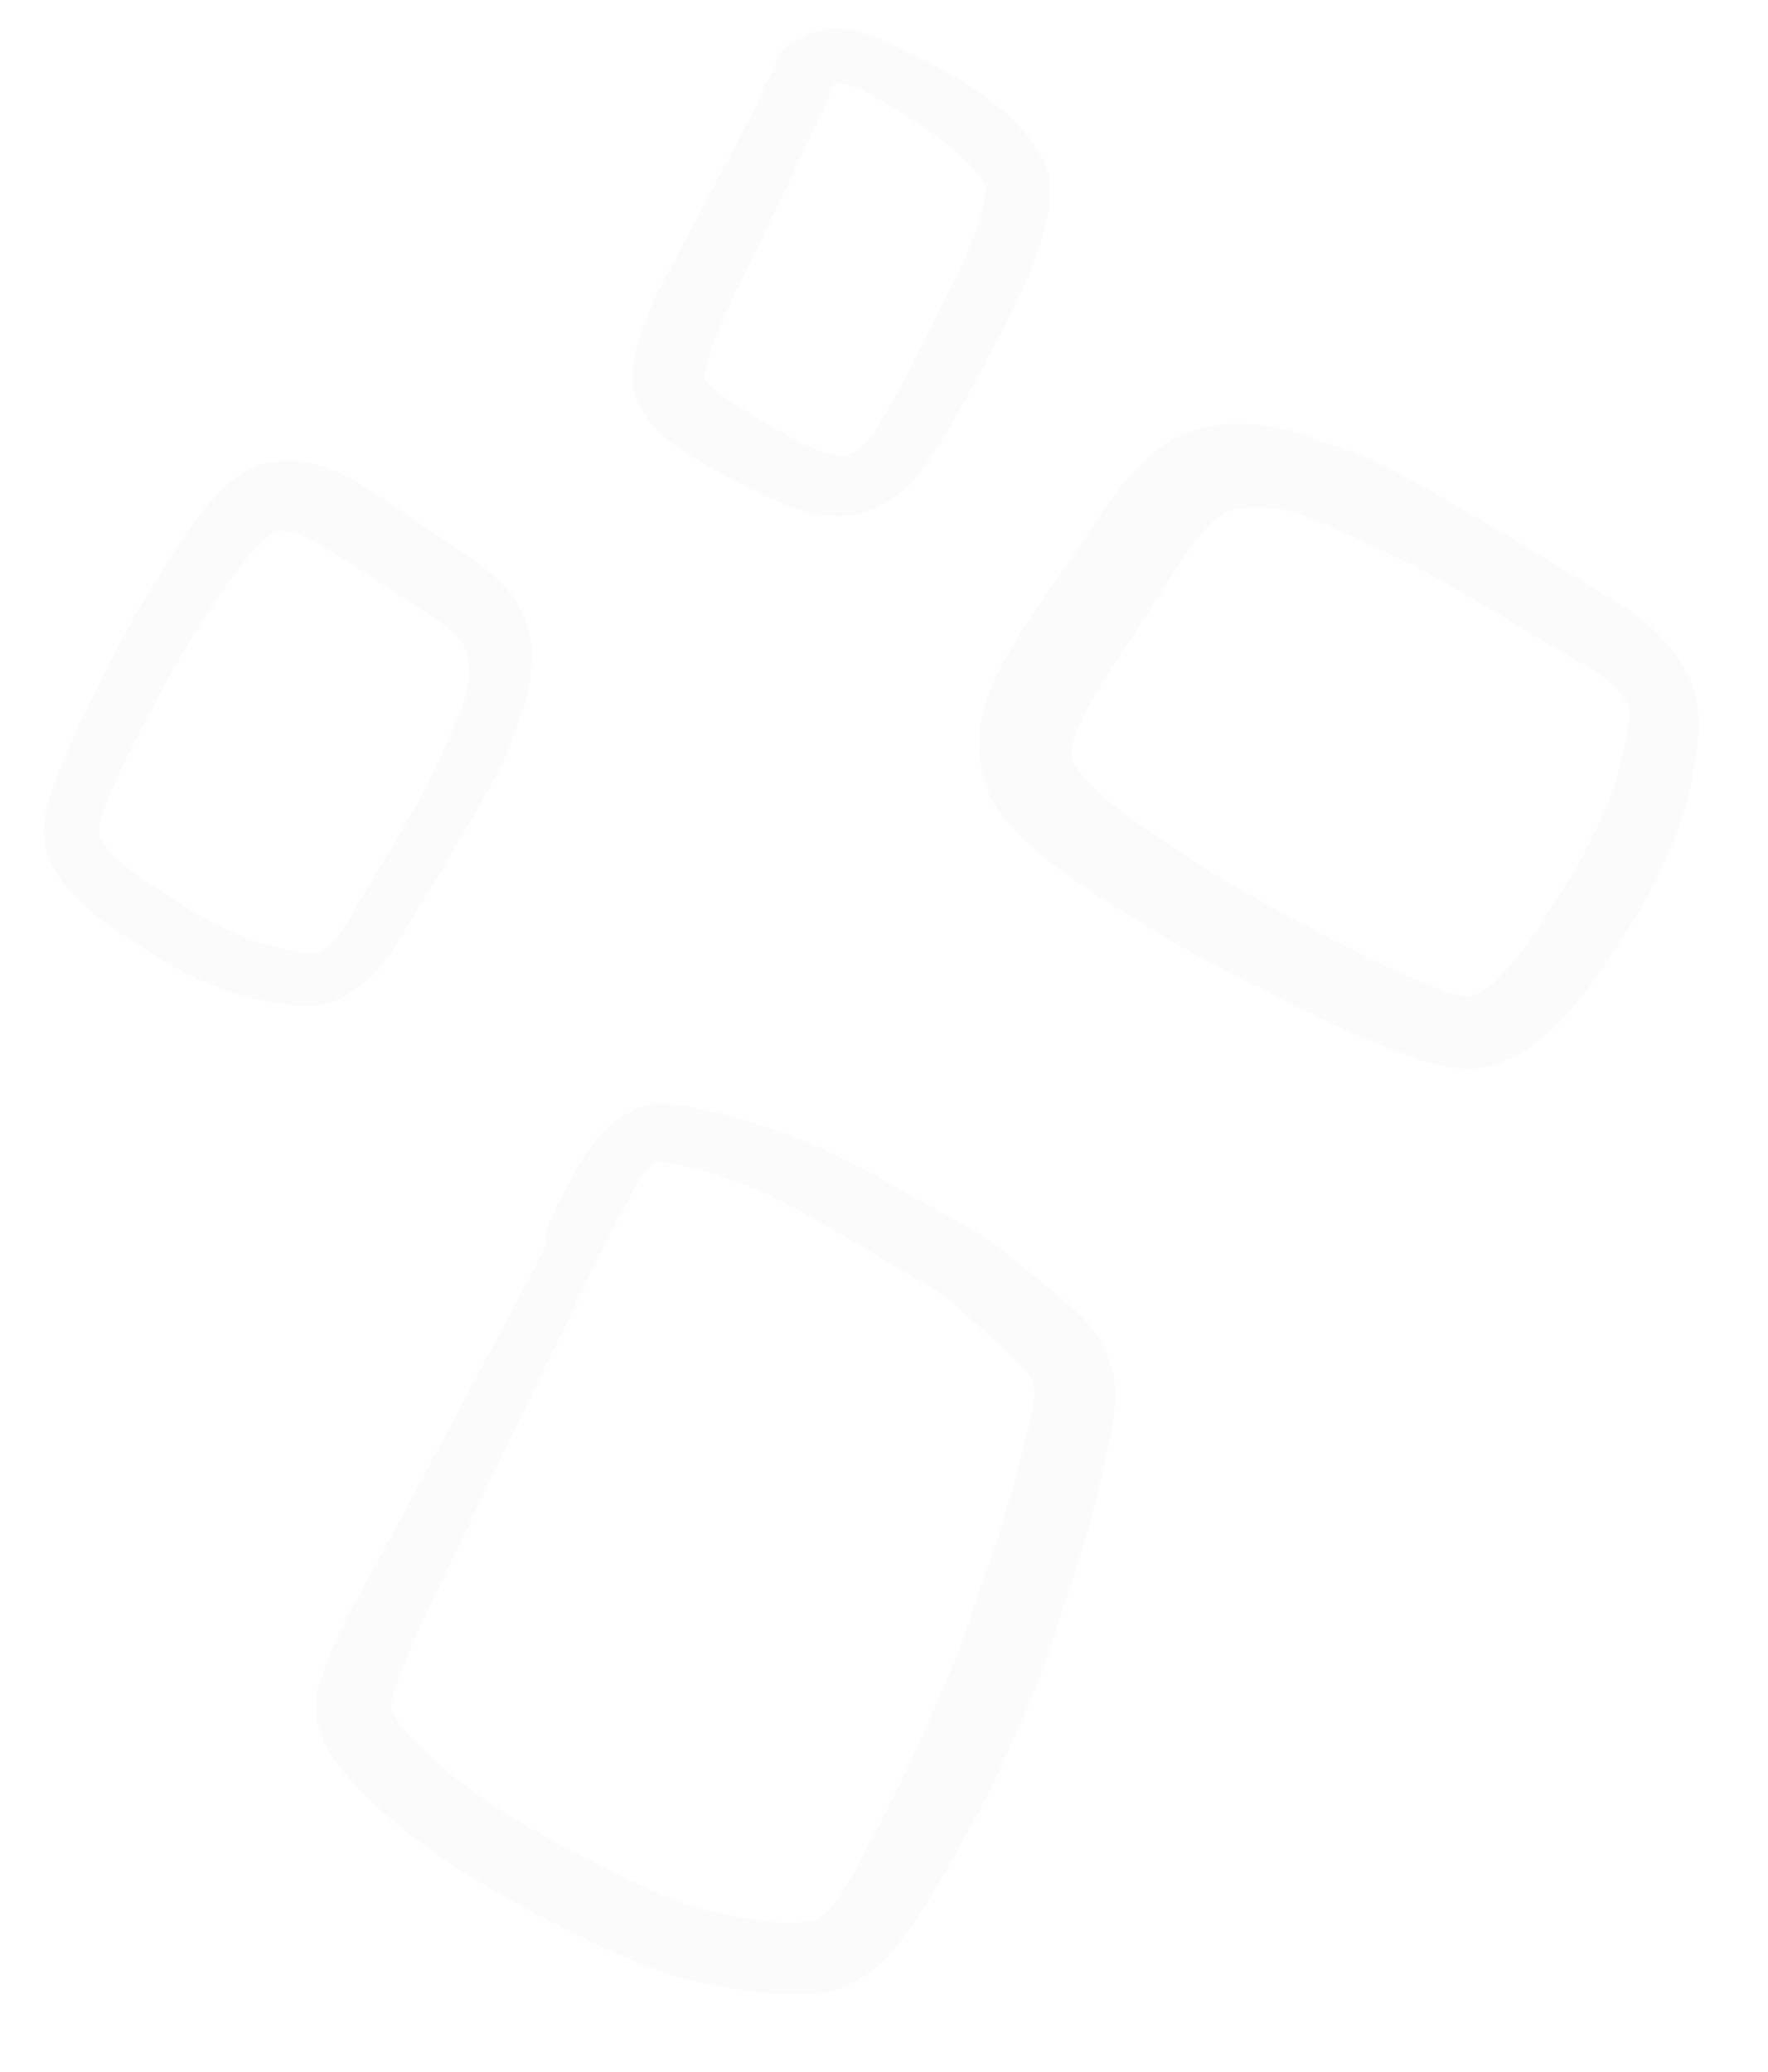 <svg xmlns="http://www.w3.org/2000/svg" width="454.879" height="532.978" viewBox="0 0 454.879 532.978">
  <g id="boxes-light" transform="matrix(0.891, 0.454, -0.454, 0.891, 96.409, -245.523)" opacity="0.037">
    <path id="Path_90" data-name="Path 90" d="M183.353,168.308c2.282,0,4.56.039,6.834.135a99.511,99.511,0,0,1,16.439,2.147,42.834,42.834,0,0,1,6.714,2,33.985,33.985,0,0,1,8.22,4.154,19.468,19.468,0,0,1,5.409,5.71c.344.606.633,1.22.919,1.857a43.619,43.619,0,0,1,1.965,5.112,54.429,54.429,0,0,1,1.575,6.957c1.876,10.783,1.614,21.794,1.4,32.694-.1,5.154-.236,10.312-.46,15.466a152.508,152.508,0,0,1-1.4,17.138,26.6,26.6,0,0,1-1.4,6.034,42.7,42.7,0,0,1-2.143,4.822,31.525,31.525,0,0,1-2.923,4.212,20.463,20.463,0,0,1-3.208,3.332,25.7,25.7,0,0,1-3.676,2.533c-.958.521-2.058.934-3.038,1.347a35.632,35.632,0,0,1-3.49,1.235,25.063,25.063,0,0,1-3.587.745c-1.784.255-3.571.552-5.374.672-5.174.351-10.359.425-15.548.266-2.7-.093-5.39-.2-8.085-.355-1.263-.066-2.525-.216-3.784-.34a49.946,49.946,0,0,1-5.343-.749,23.238,23.238,0,0,1-4.455-1.208,27.023,27.023,0,0,1-5.525-2.776,17.949,17.949,0,0,1-4.672-4.726,28.626,28.626,0,0,1-2.807-5.826c-1.162-2.872-1.429-6.139-1.784-9.173a108.269,108.269,0,0,1-.622-14.37c.189-10.637.413-21.269.568-31.906.073-5.089.124-10.177.124-15.266,0-.73,0-1.452-.012-2.178a55.125,55.125,0,0,1-.266-6.34c.015-.463.035-.93.058-1.394q-.122-2.919-.3-5.838a7.29,7.29,0,0,1,2.564-5.826,11.892,11.892,0,0,1,1.12-1.842,15.813,15.813,0,0,1,5.745-5.031,24.146,24.146,0,0,1,7.8-2.5,63.475,63.475,0,0,1,8.926-.83C178.33,168.354,180.844,168.308,183.353,168.308Zm-13.775,14.5a20.737,20.737,0,0,0-2.629.645l-.865.483-.27.282-.12.2-.058.2c.3,4.911.56,9.818.707,14.733q.469,15.573.768,31.149c.2,9.892.189,19.791,1.332,29.628A39.472,39.472,0,0,0,170,266.794l.154.27.768.448a35.531,35.531,0,0,0,5.56,1.367c4.726.56,9.451.9,14.2,1.185a106,106,0,0,0,14.563.131,31.144,31.144,0,0,0,4.942-1.266c.409-.216.811-.444,1.2-.695a18.66,18.66,0,0,0,1.413-1.51A24.461,24.461,0,0,0,214.375,264a25.23,25.23,0,0,0,.9-3.313c1.035-9.54.95-19.219.95-28.806,0-10.131.135-20.285-.911-30.373a54.2,54.2,0,0,0-2.436-10.4l-.367-.645-.618-.641a28.869,28.869,0,0,0-3.784-2.073,26.641,26.641,0,0,0-2.768-1c-1.463-.421-2.926-.788-4.4-1.158-2.787-.7-5.583-1.235-8.413-1.66-3.73-.456-7.459-.826-11.212-1.058-2.185-.139-4.367-.255-6.56-.328A39.279,39.279,0,0,0,169.578,182.805Z" transform="translate(61.001 0)" fill="#949494"/>
    <path id="Path_91" data-name="Path 91" d="M235.352,236c4.988,0,9.988.1,14.972.375,2.5.135,5,.336,7.5.351,2.32.015,4.645.019,6.961.112a88.218,88.218,0,0,1,16.42,1.981c4.787,1.112,9.617,2.027,14.4,3.17,5.849,1.4,12.135,2.733,17.011,6.448a30.723,30.723,0,0,1,4.71,4.108,24.631,24.631,0,0,1,3.784,5.428,54.4,54.4,0,0,1,3.351,8.679c1.3,4.679,2.463,9.386,3.668,14.088,2.494,9.668,4.069,19.5,5.645,29.358.8,5.062,1.641,10.119,2.351,15.2.853,6.088,1.367,12.173,1.71,18.312.571,10.1,1.042,20.223.7,30.342-.185,5.645-.4,11.277-.718,16.91a175.434,175.434,0,0,1-1.961,17.856,39.277,39.277,0,0,1-3.035,9.868,29.5,29.5,0,0,1-4.351,6.633,27.708,27.708,0,0,1-6.953,5.884,55.456,55.456,0,0,1-7.054,3.533l-.27.12c-.425.185-.849.363-1.27.541l-.529.224-.012,0c-2.371.988-4.76,1.957-7.2,2.784-2.39.815-4.811,1.544-7.239,2.232-1.521.428-3.038.876-4.567,1.278a71.476,71.476,0,0,1-9.559,1.683c-2.425.293-4.869.529-7.3.741-10.648.907-21.323.718-31.995.541a208.011,208.011,0,0,1-33.219-3.262,120.062,120.062,0,0,1-14.586-3.648,89.667,89.667,0,0,1-9.084-3.363,29.456,29.456,0,0,1-6.3-3.6,22.462,22.462,0,0,1-6.27-6.529,21.079,21.079,0,0,1-2.428-6.189,71.886,71.886,0,0,1-1.181-9.455c-.32-4.9-.417-9.8-.251-14.706.714-21.319,1.062-42.651,1.5-63.982.266-13.2.537-26.4.645-39.6a7.441,7.441,0,0,1-1.95-5.031,132.957,132.957,0,0,1-.023-14.988c.286-5.729.714-11.822,3.494-16.964,1.815-3.367,4.243-6.544,7.633-8.421a37.53,37.53,0,0,1,7.671-3.05c2.3-.668,4.571-1.452,6.915-1.977,2.243-.51,4.54-1.027,6.822-1.367s4.548-.753,6.826-1.123c2.965-.479,5.95-.784,8.946-1.054C224.889,236,230.112,236,235.352,236ZM206.681,254.07q-2.924.44-5.857.849c.429-.058.861-.116,1.29-.178-2.286.4-4.525.942-6.76,1.556-1.544.425-3.081.83-4.591,1.355-.475.236-.942.483-1.4.761l-.394.425a22.37,22.37,0,0,0-1.29,2.073,19.631,19.631,0,0,0-.51,2.1c-.332,3.27-.328,6.563-.347,9.845-.019,2.749.027,5.494-.089,8.231q.012,1.193.023,2.39c.224,21.1.668,42.21,1.123,63.31.232,10.9.448,21.8.71,32.705.232,9.49.49,18.964,1.61,28.4a38.088,38.088,0,0,0,1.32,6.316l.2.359.985.95a36.66,36.66,0,0,0,4.4,2.486,108.455,108.455,0,0,0,12.162,3.853c2.32.595,4.648,1.154,7.007,1.591,2.718.5,5.428.919,8.162,1.3,10.247,1.282,20.563,1.4,30.875,1.521,5,.062,9.973,0,14.968-.2,4.575-.181,9.143-.595,13.694-1.1a107.28,107.28,0,0,0,13.219-3.448c2.857-.869,5.648-1.907,8.417-3.023a9.437,9.437,0,0,1,1.29-.575,40.734,40.734,0,0,0,5.664-3.143c.513-.471,1.011-.953,1.486-1.463.432-.656.838-1.324,1.208-2.031a32.866,32.866,0,0,0,1.263-5.228,142.556,142.556,0,0,0,.753-14.463q.1-8.472.046-16.945c-.027-5.282-.247-10.54-.529-15.81-.525-9.664-1-19.343-2.181-28.952-.95-6.691-2-13.37-2.911-20.069-.992-7.193-2.17-14.339-3.683-21.447-.772-3.656-1.571-7.324-2.448-10.957a91.415,91.415,0,0,0-2.56-9.2,23.792,23.792,0,0,0-1.166-2.077,22.622,22.622,0,0,0-1.722-1.722,18.844,18.844,0,0,0-1.9-1.1,132.6,132.6,0,0,0-14.358-4.313q-3.932-1-7.837-2.085a56.418,56.418,0,0,0-6.451-1.374c-2-.224-4-.4-6.007-.537-2.224-.147-4.455-.162-6.675-.3-2.382-.154-4.757-.409-7.143-.564-5.274-.359-10.555-.637-15.833-.869-5.081-.232-10.15-.517-15.231-.317C214.665,253.128,210.673,253.556,206.681,254.07Z" transform="translate(122.867 193.647)" fill="#949494"/>
    <path id="Path_92" data-name="Path 92" d="M245.707,178.463c1.251,0,2.5.019,3.741.039,5.166.066,10.32.32,15.474.645q7.865.515,15.733.888c4.977.232,9.926.807,14.9,1.108,5.116.317,10.212.815,15.32,1.185,5.6.413,11.324.818,16.679,2.614a50.959,50.959,0,0,1,8.239,3.621,25.98,25.98,0,0,1,7.984,6.212,32.9,32.9,0,0,1,4.633,7.293c1.228,2.834,2.282,5.668,3.239,8.59A88,88,0,0,1,355,224.974a141.91,141.91,0,0,1,1.363,17.59,118.613,118.613,0,0,1-.884,14.474c-.571,5.776-1,11.59-2.05,17.3a84.082,84.082,0,0,1-3.919,14.837,46.54,46.54,0,0,1-3.992,8.085c-.707,1.116-1.552,2.151-2.363,3.185a17.512,17.512,0,0,1-1.687,1.981,29.591,29.591,0,0,1-5.355,4c-5.471,3.181-11.8,3.984-17.972,4.66-5.135.556-10.266,1-15.424,1.293s-10.3.324-15.459.355c-5.1.031-10.2.093-15.3.066-5.444-.039-10.88-.124-16.32-.29-4.919-.147-9.81-.714-14.717-1.066-5.127-.355-10.231-.822-15.328-1.448-3.517-.432-7.05-.849-10.521-1.544-2.587-.517-5.123-1.185-7.641-1.942-6.494-1.957-13.077-4.648-17.544-9.976a37.667,37.667,0,0,1-3.621-4.93,36.606,36.606,0,0,1-2.649-5.691,43.29,43.29,0,0,1-2.12-10.088c-.614-4.784-.2-9.756.135-14.552.386-5.432,1.1-10.81,1.834-16.2q.724-5.606,1.479-11.2c.764-6.224,1.463-12.451,2.475-18.636a59.769,59.769,0,0,1,1.8-7.312,54.369,54.369,0,0,1,2.517-6.718,29.438,29.438,0,0,1,4.038-6.139,32.319,32.319,0,0,1,6.8-6.4l.927-.625.722-.452a50.123,50.123,0,0,1,6.753-3.259,44.421,44.421,0,0,1,18.123-3.892l.185,0a7.448,7.448,0,0,1,3.648-.934c.374-.046.749-.089,1.12-.131,2.61-.355,5.212-.668,7.841-.83C243.159,178.486,244.433,178.463,245.707,178.463Zm-14,21.088c-.753.112-1.5.243-2.235.4a36.039,36.039,0,0,0-5.019,1.525,50.247,50.247,0,0,0-7.332,4l-.757.517c-.541.5-1.046,1.023-1.529,1.567a27.936,27.936,0,0,0-1.88,3.2,68.712,68.712,0,0,0-2.332,9.922c-1.158,9.351-1.88,18.756-3.023,28.107-.637,5.22-1.081,10.436-1.367,15.683a90.538,90.538,0,0,0-.058,12.239,30.018,30.018,0,0,0,.892,3.343c.382.741.791,1.459,1.243,2.162l.548.548a32.163,32.163,0,0,0,3.425,1.907,70.946,70.946,0,0,0,9.444,2.93c3.444.8,6.984,1.274,10.474,1.815,4.258.529,8.521.977,12.775,1.525,5.27.676,10.532,1.1,15.837,1.386,10.478.579,21,.687,31.485.846a216.042,216.042,0,0,0,28.609-1.355,33.493,33.493,0,0,0,5.224-1.243c.548-.29,1.077-.6,1.594-.934l.764-.78a35.556,35.556,0,0,0,2.749-5.073,92.2,92.2,0,0,0,3.39-14.575c.367-3.158.641-6.32.88-9.5.266-3.463.7-6.911.969-10.382.278-3.6.29-7.173.239-10.787a104.35,104.35,0,0,0-.556-10.486,88.849,88.849,0,0,0-1.857-10.081,104.3,104.3,0,0,0-2.923-10.038,22.981,22.981,0,0,0-1.428-2.625l-.351-.344a35.59,35.59,0,0,0-3.316-1.888,42.349,42.349,0,0,0-7.092-1.927c-3.741-.351-7.5-.409-11.247-.7-4.328-.34-8.664-.506-12.992-.83-5.054-.375-10.1-.8-15.161-1.008-4.861-.2-9.706-.463-14.559-.768-.807.027-1.614.05-2.417.077C252.437,198.246,242.024,198.435,231.7,199.551Z" transform="translate(151.672 29.052)" fill="#949494"/>
    <path id="Path_93" data-name="Path 93" d="M229.888,259.369c0,.942-.015,1.892-.031,2.83-.05,3.907-.235,7.814-.49,11.714q-.382,5.953-.668,11.911c-.177,3.776-.614,7.521-.842,11.285-.235,3.872-.614,7.729-.9,11.6-.309,4.235-.614,8.571-1.973,12.625a38.319,38.319,0,0,1-2.745,6.235,19.568,19.568,0,0,1-4.7,6.046,24.882,24.882,0,0,1-5.525,3.509c-2.143.931-4.286,1.73-6.5,2.456a66.84,66.84,0,0,1-10.837,2.537,106.784,106.784,0,0,1-13.32,1.031,88.944,88.944,0,0,1-10.957-.668c-4.374-.432-8.776-.753-13.1-1.552a63.369,63.369,0,0,1-11.235-2.969,34.917,34.917,0,0,1-6.119-3.019,29.752,29.752,0,0,1-2.413-1.791,12.758,12.758,0,0,1-1.5-1.278,22.429,22.429,0,0,1-3.031-4.05c-2.409-4.143-3.015-8.938-3.525-13.609-.425-3.892-.757-7.772-.977-11.675s-.251-7.807-.274-11.71c-.023-3.861-.073-7.726-.05-11.586.027-4.123.093-8.239.22-12.355.116-3.722.54-7.428.807-11.146.27-3.884.622-7.745,1.1-11.606.324-2.664.641-5.336,1.162-7.965.39-1.954.9-3.88,1.475-5.784,1.483-4.923,3.513-9.9,7.552-13.285a29.048,29.048,0,0,1,3.733-2.745,28.156,28.156,0,0,1,4.309-2,32.738,32.738,0,0,1,7.641-1.6,55.87,55.87,0,0,1,11.015.1c4.112.29,8.189.83,12.266,1.386q4.245.544,8.478,1.12c4.71.579,9.428,1.1,14.111,1.872a45.516,45.516,0,0,1,5.533,1.359,41.35,41.35,0,0,1,5.089,1.9,22.408,22.408,0,0,1,4.648,3.062,24.536,24.536,0,0,1,4.845,5.146l.475.7.34.544a38.049,38.049,0,0,1,2.467,5.116,33.668,33.668,0,0,1,2.946,13.721l0,.139a5.661,5.661,0,0,1,.71,2.768l.1.842c.266,1.977.5,3.946.625,5.942C229.869,257.435,229.888,258.4,229.888,259.369ZM213.92,248.76c-.085-.568-.181-1.131-.3-1.691a27.138,27.138,0,0,0-1.154-3.8,37.831,37.831,0,0,0-3.027-5.552l-.394-.575c-.375-.405-.772-.788-1.181-1.151a21.519,21.519,0,0,0-2.421-1.428,52.718,52.718,0,0,0-7.517-1.764c-7.077-.872-14.2-1.425-21.281-2.286-3.953-.483-7.9-.822-11.876-1.039a68.039,68.039,0,0,0-9.262-.042,22.325,22.325,0,0,0-2.537.676,18.371,18.371,0,0,0-1.629.938l-.421.417a24.585,24.585,0,0,0-1.44,2.591,54.429,54.429,0,0,0-2.224,7.154c-.606,2.606-.961,5.282-1.371,7.93-.4,3.224-.741,6.448-1.154,9.675-.513,3.988-.83,7.969-1.05,11.988-.436,7.934-.525,15.9-.645,23.841a164.417,164.417,0,0,0,1.031,21.659,25.472,25.472,0,0,0,.938,3.954c.224.417.456.819.71,1.208l.587.579a27.2,27.2,0,0,0,3.845,2.085,69.55,69.55,0,0,0,11.034,2.564c2.394.278,4.784.486,7.189.668,2.629.2,5.235.525,7.861.73,2.73.212,5.436.224,8.169.185a78.931,78.931,0,0,0,7.942-.421,67.054,67.054,0,0,0,7.633-1.409,78.773,78.773,0,0,0,7.6-2.212,18,18,0,0,0,1.988-1.081l.259-.266a26.4,26.4,0,0,0,1.429-2.51,31.658,31.658,0,0,0,1.459-5.37c.266-2.834.309-5.675.529-8.513.259-3.278.382-6.563.629-9.837.286-3.826.6-7.648.761-11.482.154-3.683.355-7.351.579-11.027-.015-.606-.035-1.22-.054-1.826C214.908,264.466,214.765,256.578,213.92,248.76Z" transform="translate(0 120.733)" fill="#949494"/>
  </g>
</svg>
